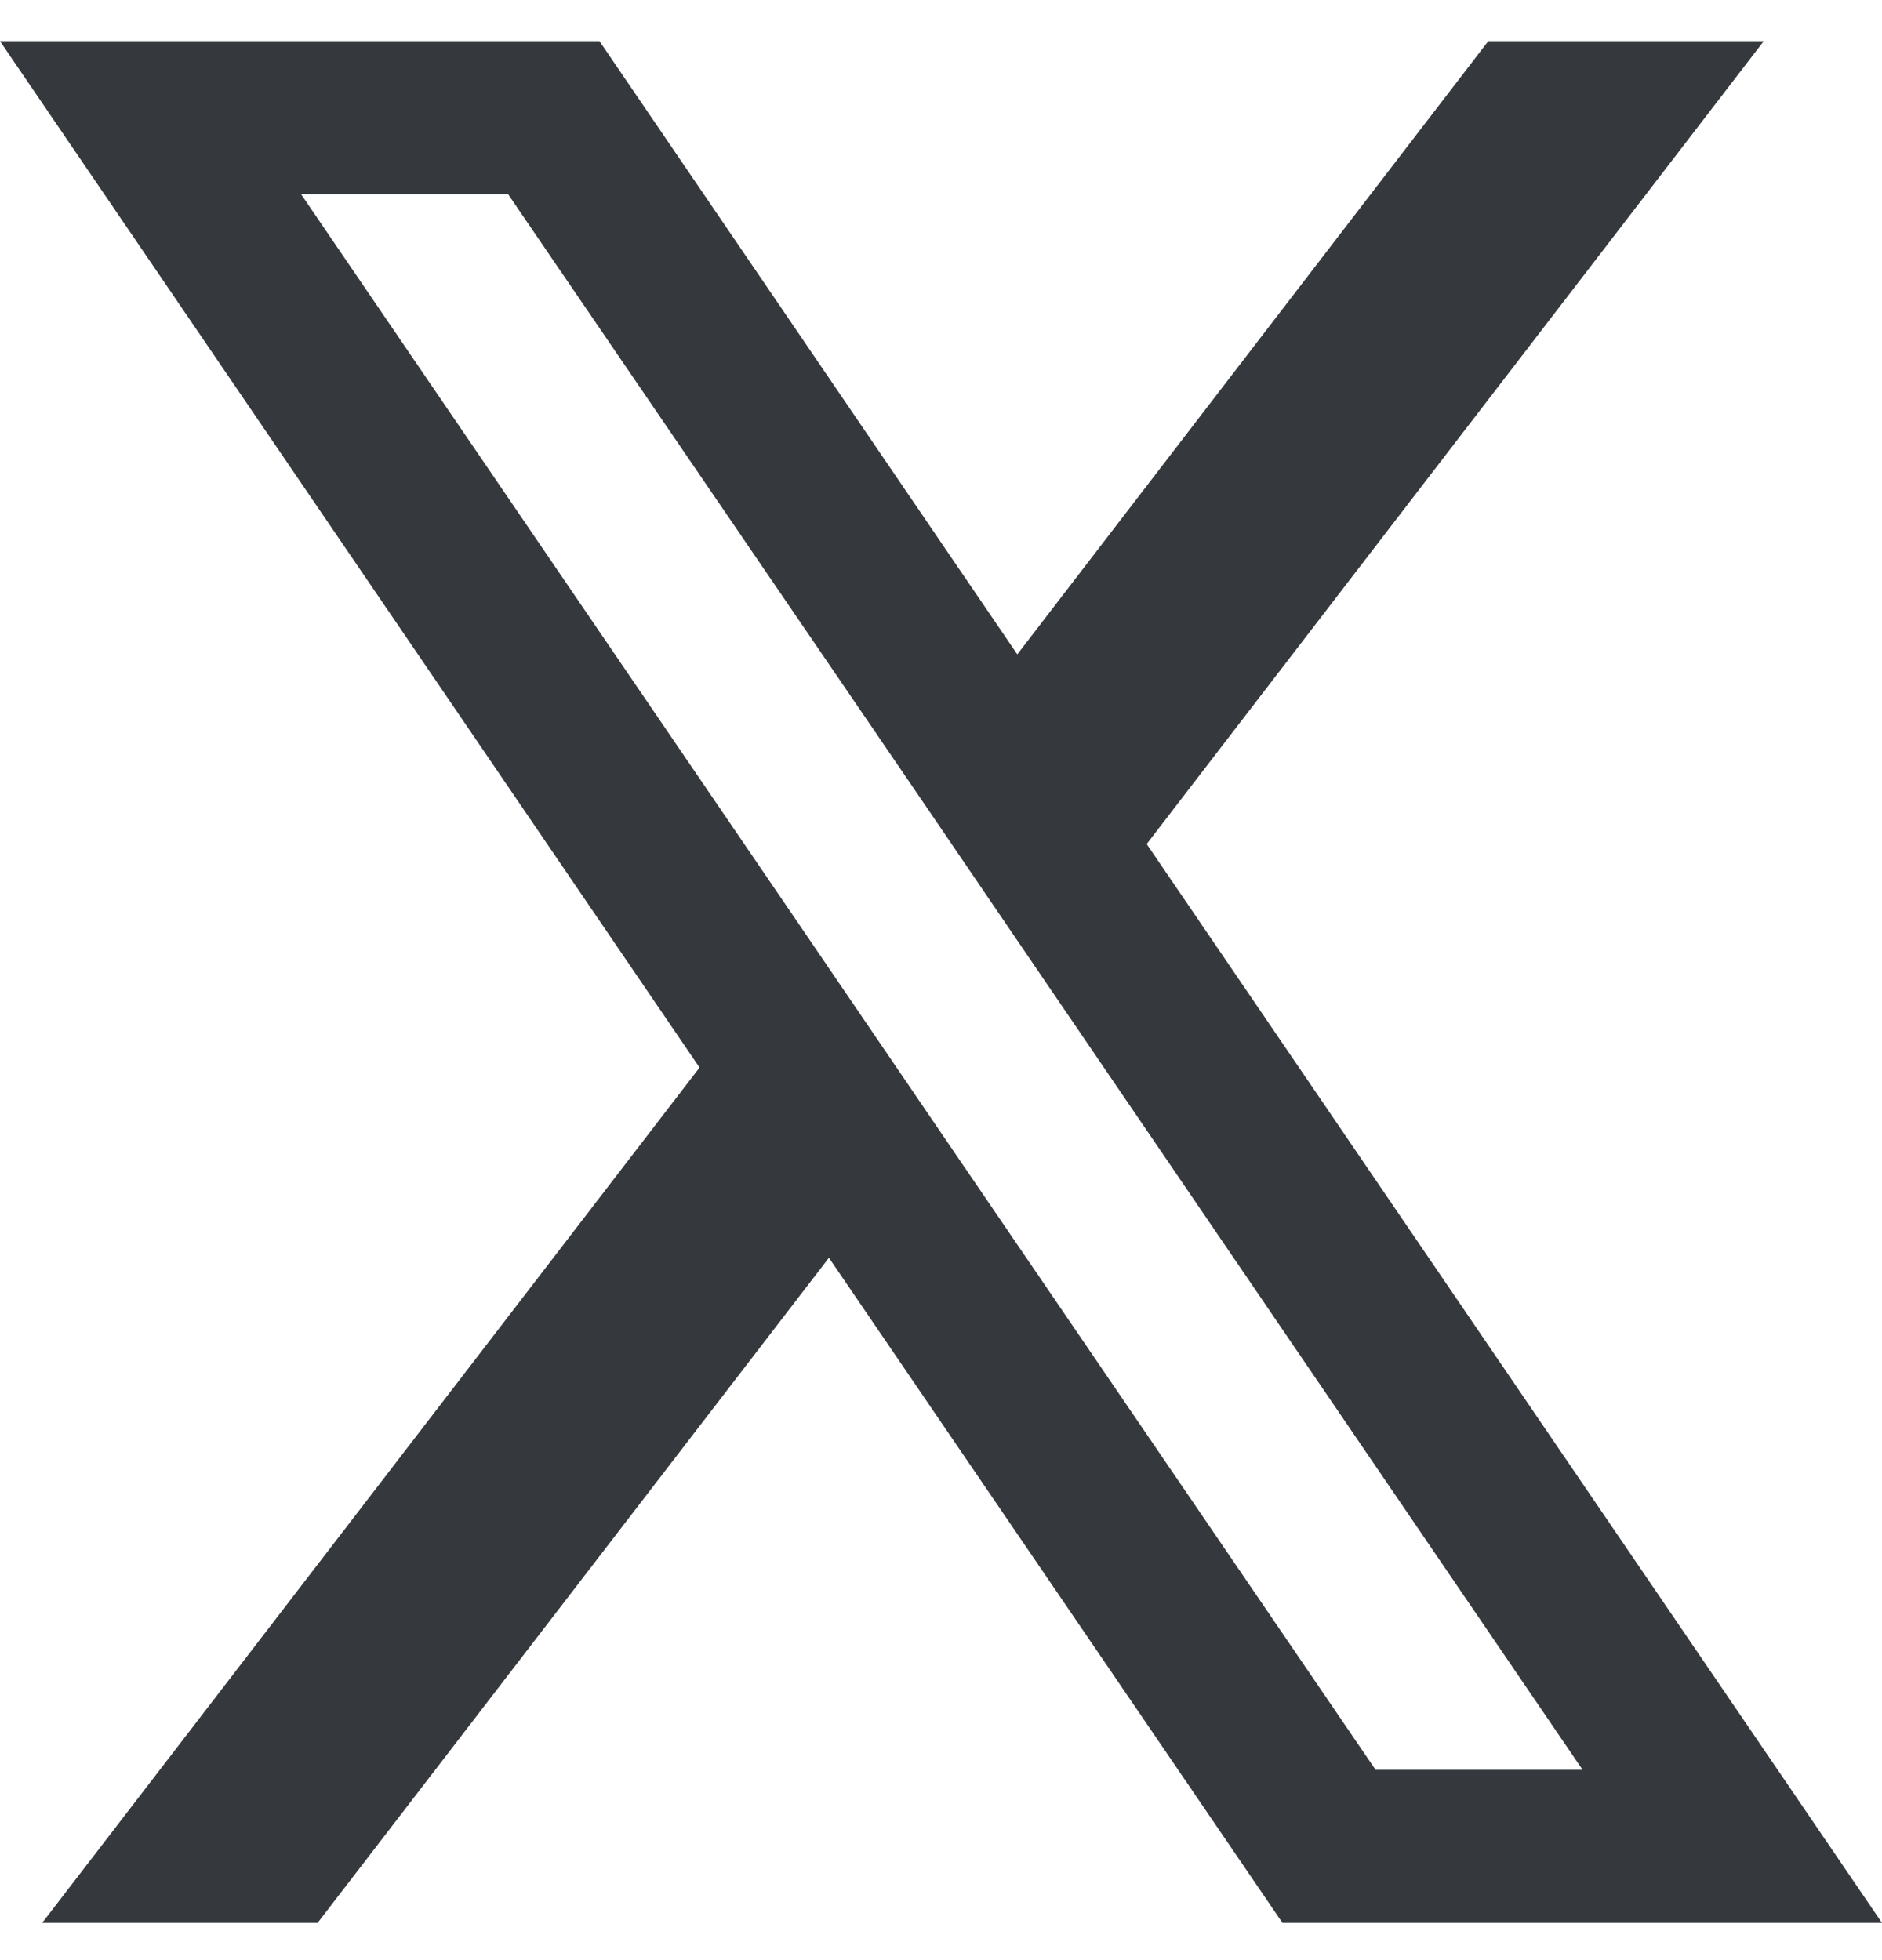 <svg width="24" height="25" viewBox="0 0 24 25" fill="none" xmlns="http://www.w3.org/2000/svg">
<path id="x-company" d="M14.623 10.765L22.492 0.525H18.979L12.973 8.346L7.645 0.525H0L8.921 13.616L0.538 24.525H4.05L10.571 16.042L16.355 24.525H24L14.623 10.765ZM11.903 14.305L10.253 11.882L3.84 2.478H6.48L11.654 10.058L13.304 12.481L20.182 22.573H17.542L11.903 14.305Z" fill="#35383C"/>
</svg>
